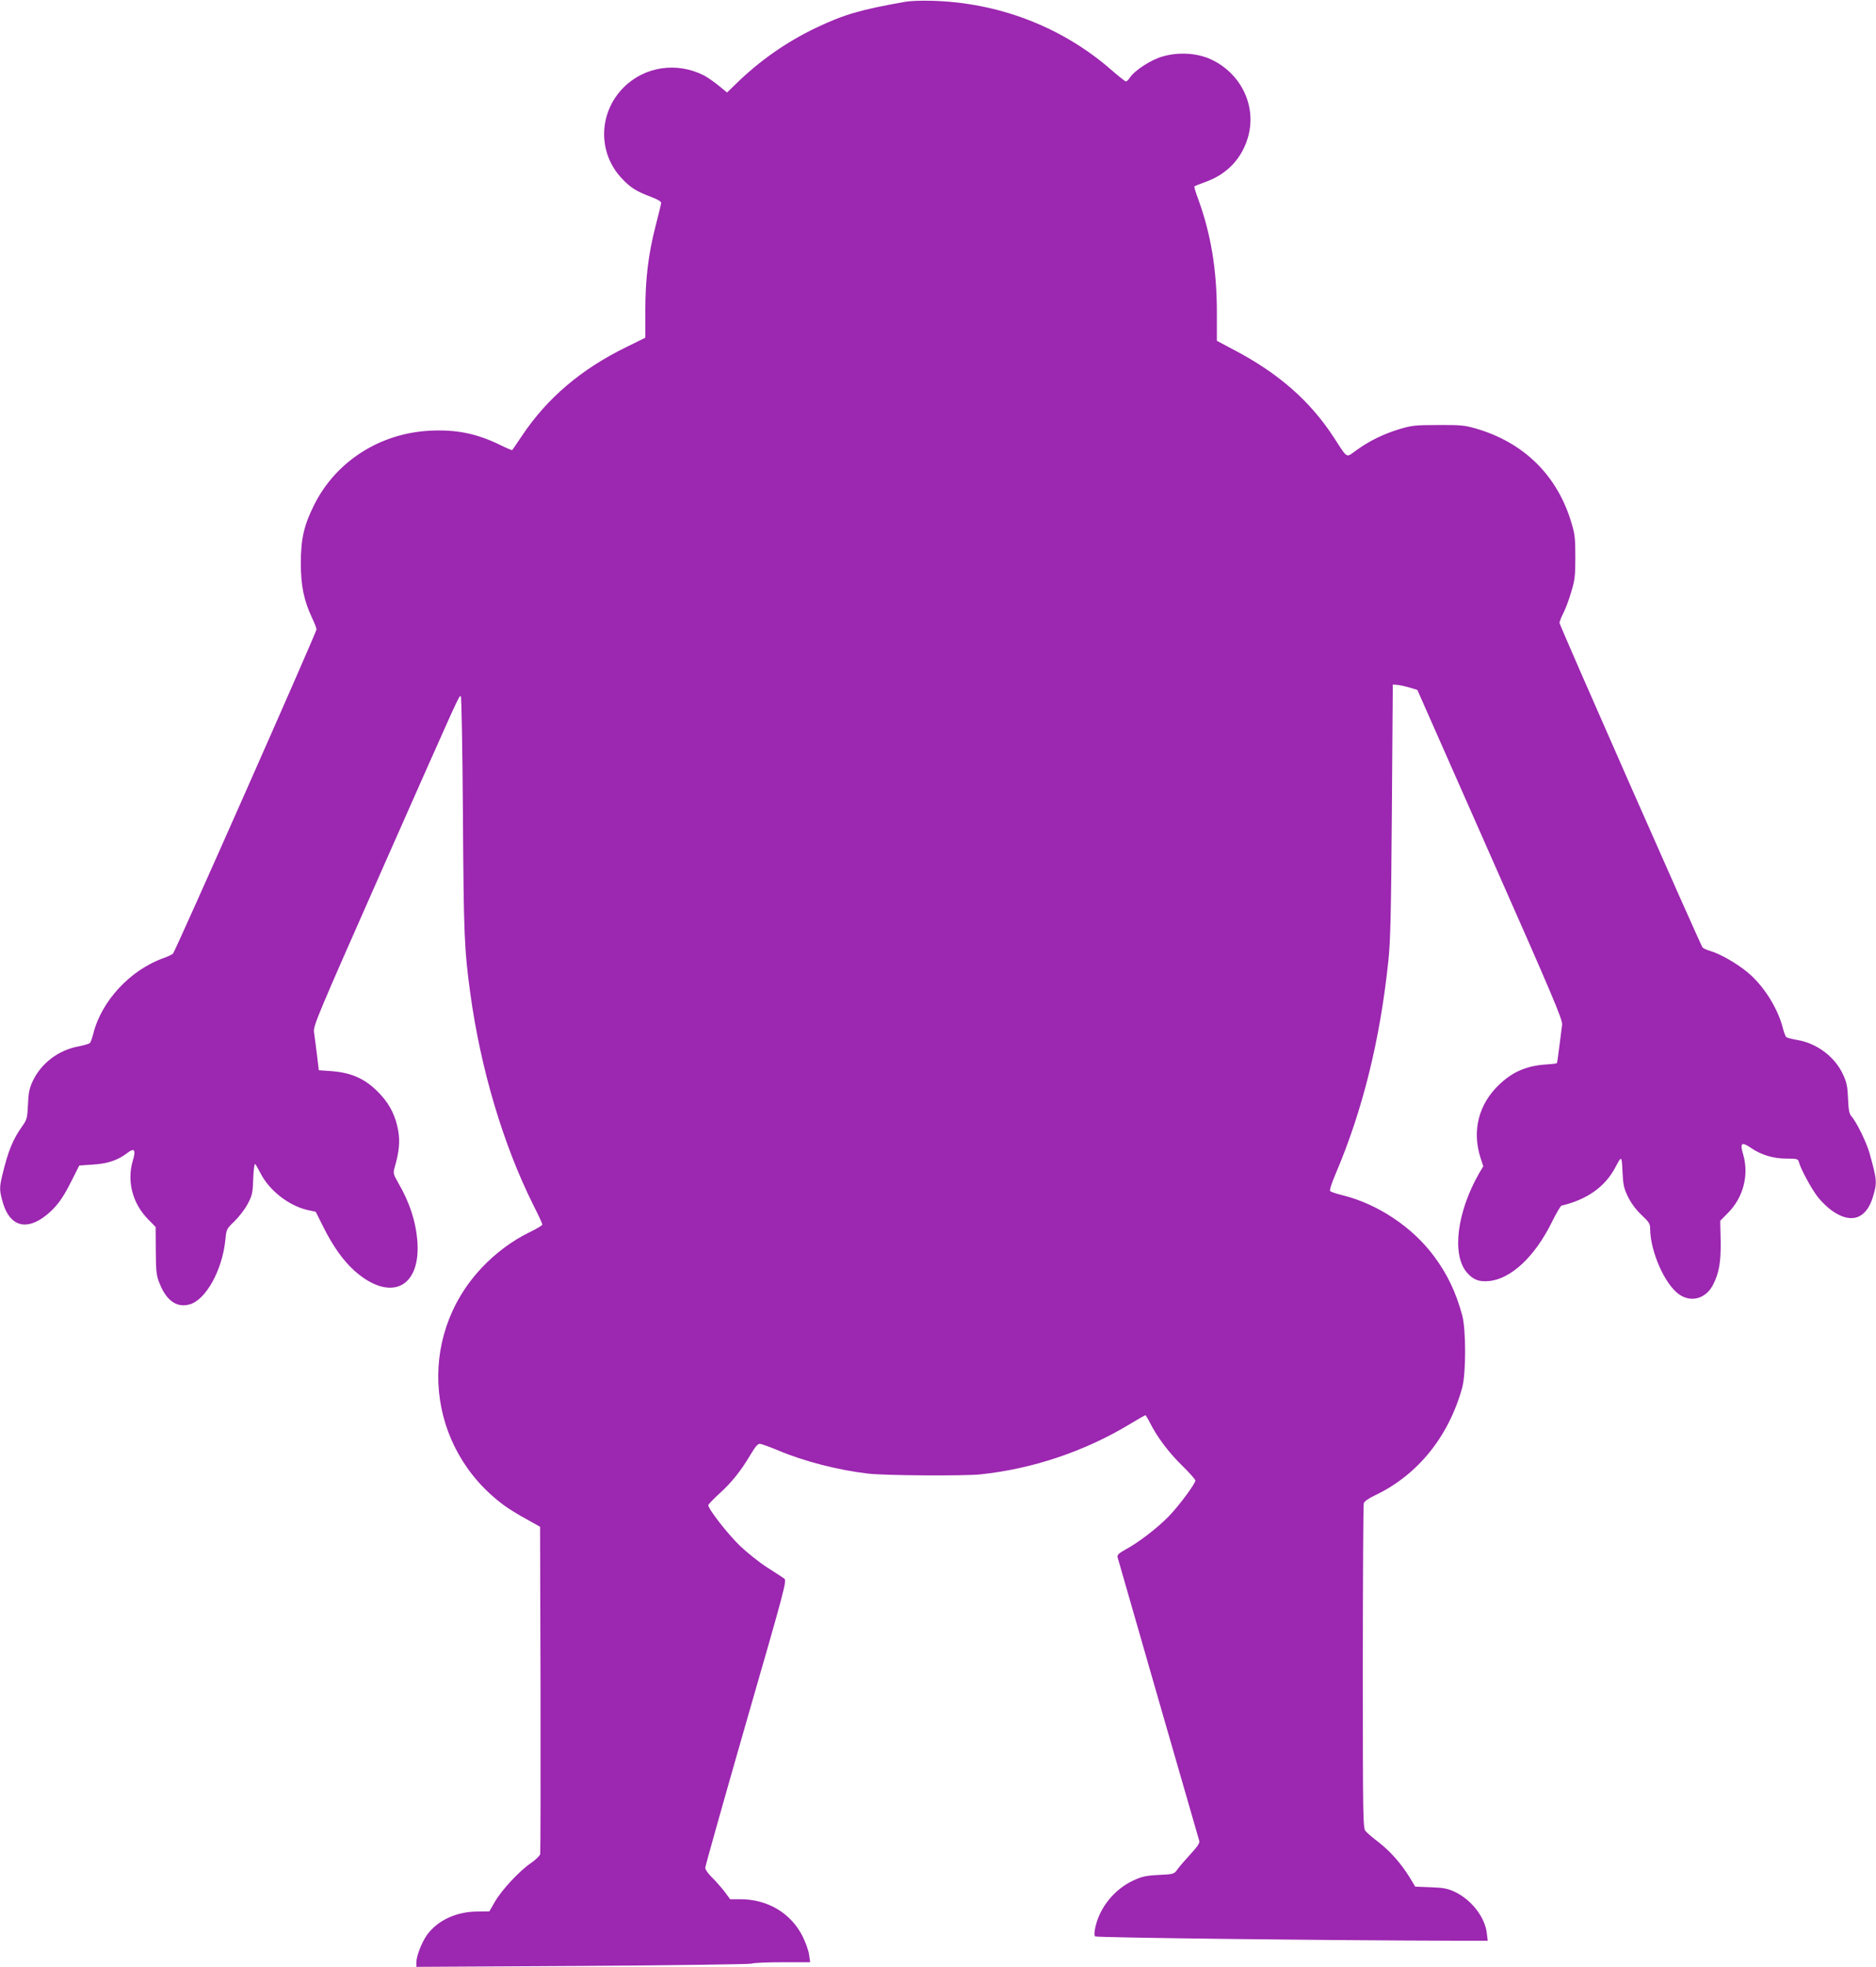 <?xml version="1.0" standalone="no"?>
<!DOCTYPE svg PUBLIC "-//W3C//DTD SVG 20010904//EN"
 "http://www.w3.org/TR/2001/REC-SVG-20010904/DTD/svg10.dtd">
<svg version="1.0" xmlns="http://www.w3.org/2000/svg"
 width="1221pt" height="1280pt" viewBox="0 0 1221 1280"
 preserveAspectRatio="xMidYMid meet">
<g transform="translate(0,1280) scale(0.1,-0.1)"
fill="#9c27b0" stroke="none">
<path d="M5890 12788 c-289 -51 -396 -82 -579 -169 -190 -91 -363 -211 -517
-361 l-62 -60 -56 46 c-31 25 -73 54 -94 65 -177 90 -386 59 -523 -78 -164
-164 -170 -424 -13 -591 57 -61 95 -85 188 -120 45 -17 70 -31 69 -41 0 -8
-17 -75 -36 -149 -47 -182 -67 -345 -67 -555 l0 -173 -122 -60 c-295 -144
-516 -332 -680 -577 -33 -49 -62 -92 -64 -94 -2 -2 -36 12 -76 32 -155 76
-289 103 -461 94 -325 -17 -610 -199 -752 -482 -67 -134 -87 -223 -87 -380 0
-145 19 -240 72 -354 17 -35 30 -69 30 -77 0 -19 -919 -2096 -934 -2110 -6 -6
-33 -19 -61 -29 -217 -77 -405 -279 -458 -493 -7 -28 -17 -56 -23 -61 -5 -4
-38 -14 -74 -21 -130 -24 -244 -111 -298 -228 -21 -45 -27 -77 -30 -151 -4
-87 -7 -98 -37 -140 -62 -87 -92 -161 -130 -319 -20 -83 -19 -101 5 -183 45
-149 151 -180 278 -80 69 55 110 110 167 225 l51 101 89 6 c96 6 161 28 223
75 47 37 58 22 36 -51 -39 -134 -1 -277 99 -379 l50 -51 1 -155 c1 -138 4
-162 25 -213 44 -112 112 -159 195 -136 106 29 214 225 233 422 6 66 8 70 58
118 29 28 68 78 86 112 30 56 34 71 37 164 2 57 8 101 12 98 4 -2 20 -30 36
-61 57 -112 184 -211 307 -239 l52 -11 50 -100 c63 -126 129 -218 202 -284
230 -204 429 -115 410 185 -9 131 -50 259 -126 389 -32 56 -33 62 -22 100 29
101 35 164 23 237 -16 92 -52 166 -113 233 -91 100 -182 144 -319 155 l-85 6
-12 100 c-7 55 -15 120 -19 146 -6 43 11 83 456 1090 496 1121 486 1099 499
1099 5 0 11 -347 14 -777 5 -785 9 -871 48 -1158 67 -490 214 -985 410 -1377
33 -65 59 -122 59 -127 0 -6 -39 -29 -87 -52 -110 -54 -219 -135 -308 -230
-430 -456 -361 -1176 149 -1548 27 -20 90 -59 140 -86 l91 -51 3 -1054 c1
-580 0 -1064 -2 -1076 -3 -11 -30 -38 -61 -59 -75 -51 -192 -177 -235 -253
l-35 -61 -76 -1 c-138 0 -260 -57 -329 -151 -35 -49 -70 -138 -70 -180 l0 -29
1083 6 c595 4 1090 11 1099 15 9 5 99 9 199 9 l182 0 -7 48 c-3 26 -22 79 -41
118 -75 152 -227 244 -406 244 l-67 0 -35 48 c-20 26 -56 67 -81 92 -25 24
-46 53 -46 64 0 11 120 436 266 945 256 887 266 925 248 938 -10 8 -61 40
-112 73 -51 33 -130 96 -176 140 -78 75 -206 239 -206 264 0 6 32 39 70 74 80
72 142 149 204 254 31 52 48 73 62 72 10 -1 63 -20 116 -42 173 -73 392 -129
588 -152 105 -13 629 -16 731 -5 343 36 682 151 976 329 51 31 95 56 98 56 2
0 17 -24 31 -52 47 -93 122 -192 209 -277 47 -46 85 -89 85 -96 0 -21 -107
-165 -173 -233 -74 -76 -195 -169 -278 -214 -48 -27 -59 -37 -55 -53 5 -19
521 -1812 532 -1847 3 -12 -15 -39 -58 -85 -35 -38 -73 -82 -85 -99 -22 -31
-24 -31 -121 -36 -84 -4 -109 -10 -166 -36 -122 -57 -216 -172 -246 -300 -8
-36 -9 -57 -2 -64 8 -8 1501 -26 2346 -28 l209 0 -6 49 c-12 104 -99 216 -206
268 -47 22 -73 28 -158 31 l-102 4 -36 60 c-56 90 -125 169 -201 228 -38 29
-77 62 -86 73 -17 18 -18 83 -18 1066 0 575 3 1055 6 1067 3 13 30 32 76 54
276 132 477 381 565 700 25 93 25 377 0 470 -42 153 -97 268 -184 385 -139
188 -364 338 -589 395 -42 10 -81 23 -86 28 -6 6 8 50 35 113 176 413 289 870
343 1384 14 130 18 314 23 980 l6 820 28 -2 c16 -1 52 -9 80 -17 l52 -16 473
-1071 c411 -929 473 -1076 469 -1108 -3 -20 -11 -83 -18 -141 -7 -58 -14 -107
-16 -109 -1 -2 -31 -6 -65 -8 -130 -8 -222 -47 -310 -131 -134 -127 -178 -299
-123 -474 l19 -58 -28 -47 c-143 -251 -178 -526 -80 -643 41 -48 79 -63 144
-57 144 13 300 159 411 385 28 57 56 104 62 106 166 39 283 122 350 248 42 79
42 79 47 -27 4 -87 9 -109 37 -166 21 -42 53 -84 88 -117 48 -45 55 -56 55
-89 1 -148 96 -363 189 -427 79 -55 175 -27 221 64 39 77 51 147 49 285 l-3
130 50 51 c100 100 138 246 100 379 -23 76 -12 87 48 46 68 -47 147 -71 234
-71 68 0 74 -2 80 -22 11 -45 84 -178 123 -228 22 -28 61 -66 87 -85 126 -93
228 -61 272 86 28 94 27 108 -22 284 -20 71 -85 204 -118 240 -14 16 -19 41
-22 115 -3 77 -9 107 -32 156 -52 115 -169 204 -298 226 -35 6 -67 14 -72 19
-6 5 -16 33 -23 61 -34 132 -130 282 -236 366 -72 58 -174 115 -235 133 -23 7
-46 17 -51 23 -15 19 -931 2097 -931 2112 0 8 11 37 25 64 14 27 37 88 51 137
24 77 27 105 27 228 0 123 -3 151 -27 228 -92 305 -310 519 -623 609 -68 20
-100 23 -243 22 -150 0 -173 -3 -253 -27 -106 -33 -190 -74 -276 -135 -74 -53
-56 -62 -151 83 -154 236 -358 415 -647 567 l-113 60 0 183 c0 276 -38 509
-120 735 -17 45 -29 85 -26 87 3 3 34 15 69 28 146 51 245 158 283 305 50 197
-51 403 -243 493 -92 43 -217 50 -321 18 -74 -22 -178 -90 -208 -136 -9 -14
-21 -25 -26 -25 -5 0 -48 34 -96 76 -321 280 -736 439 -1172 449 -63 2 -140
-1 -170 -7z"/>
</g>
</svg>
